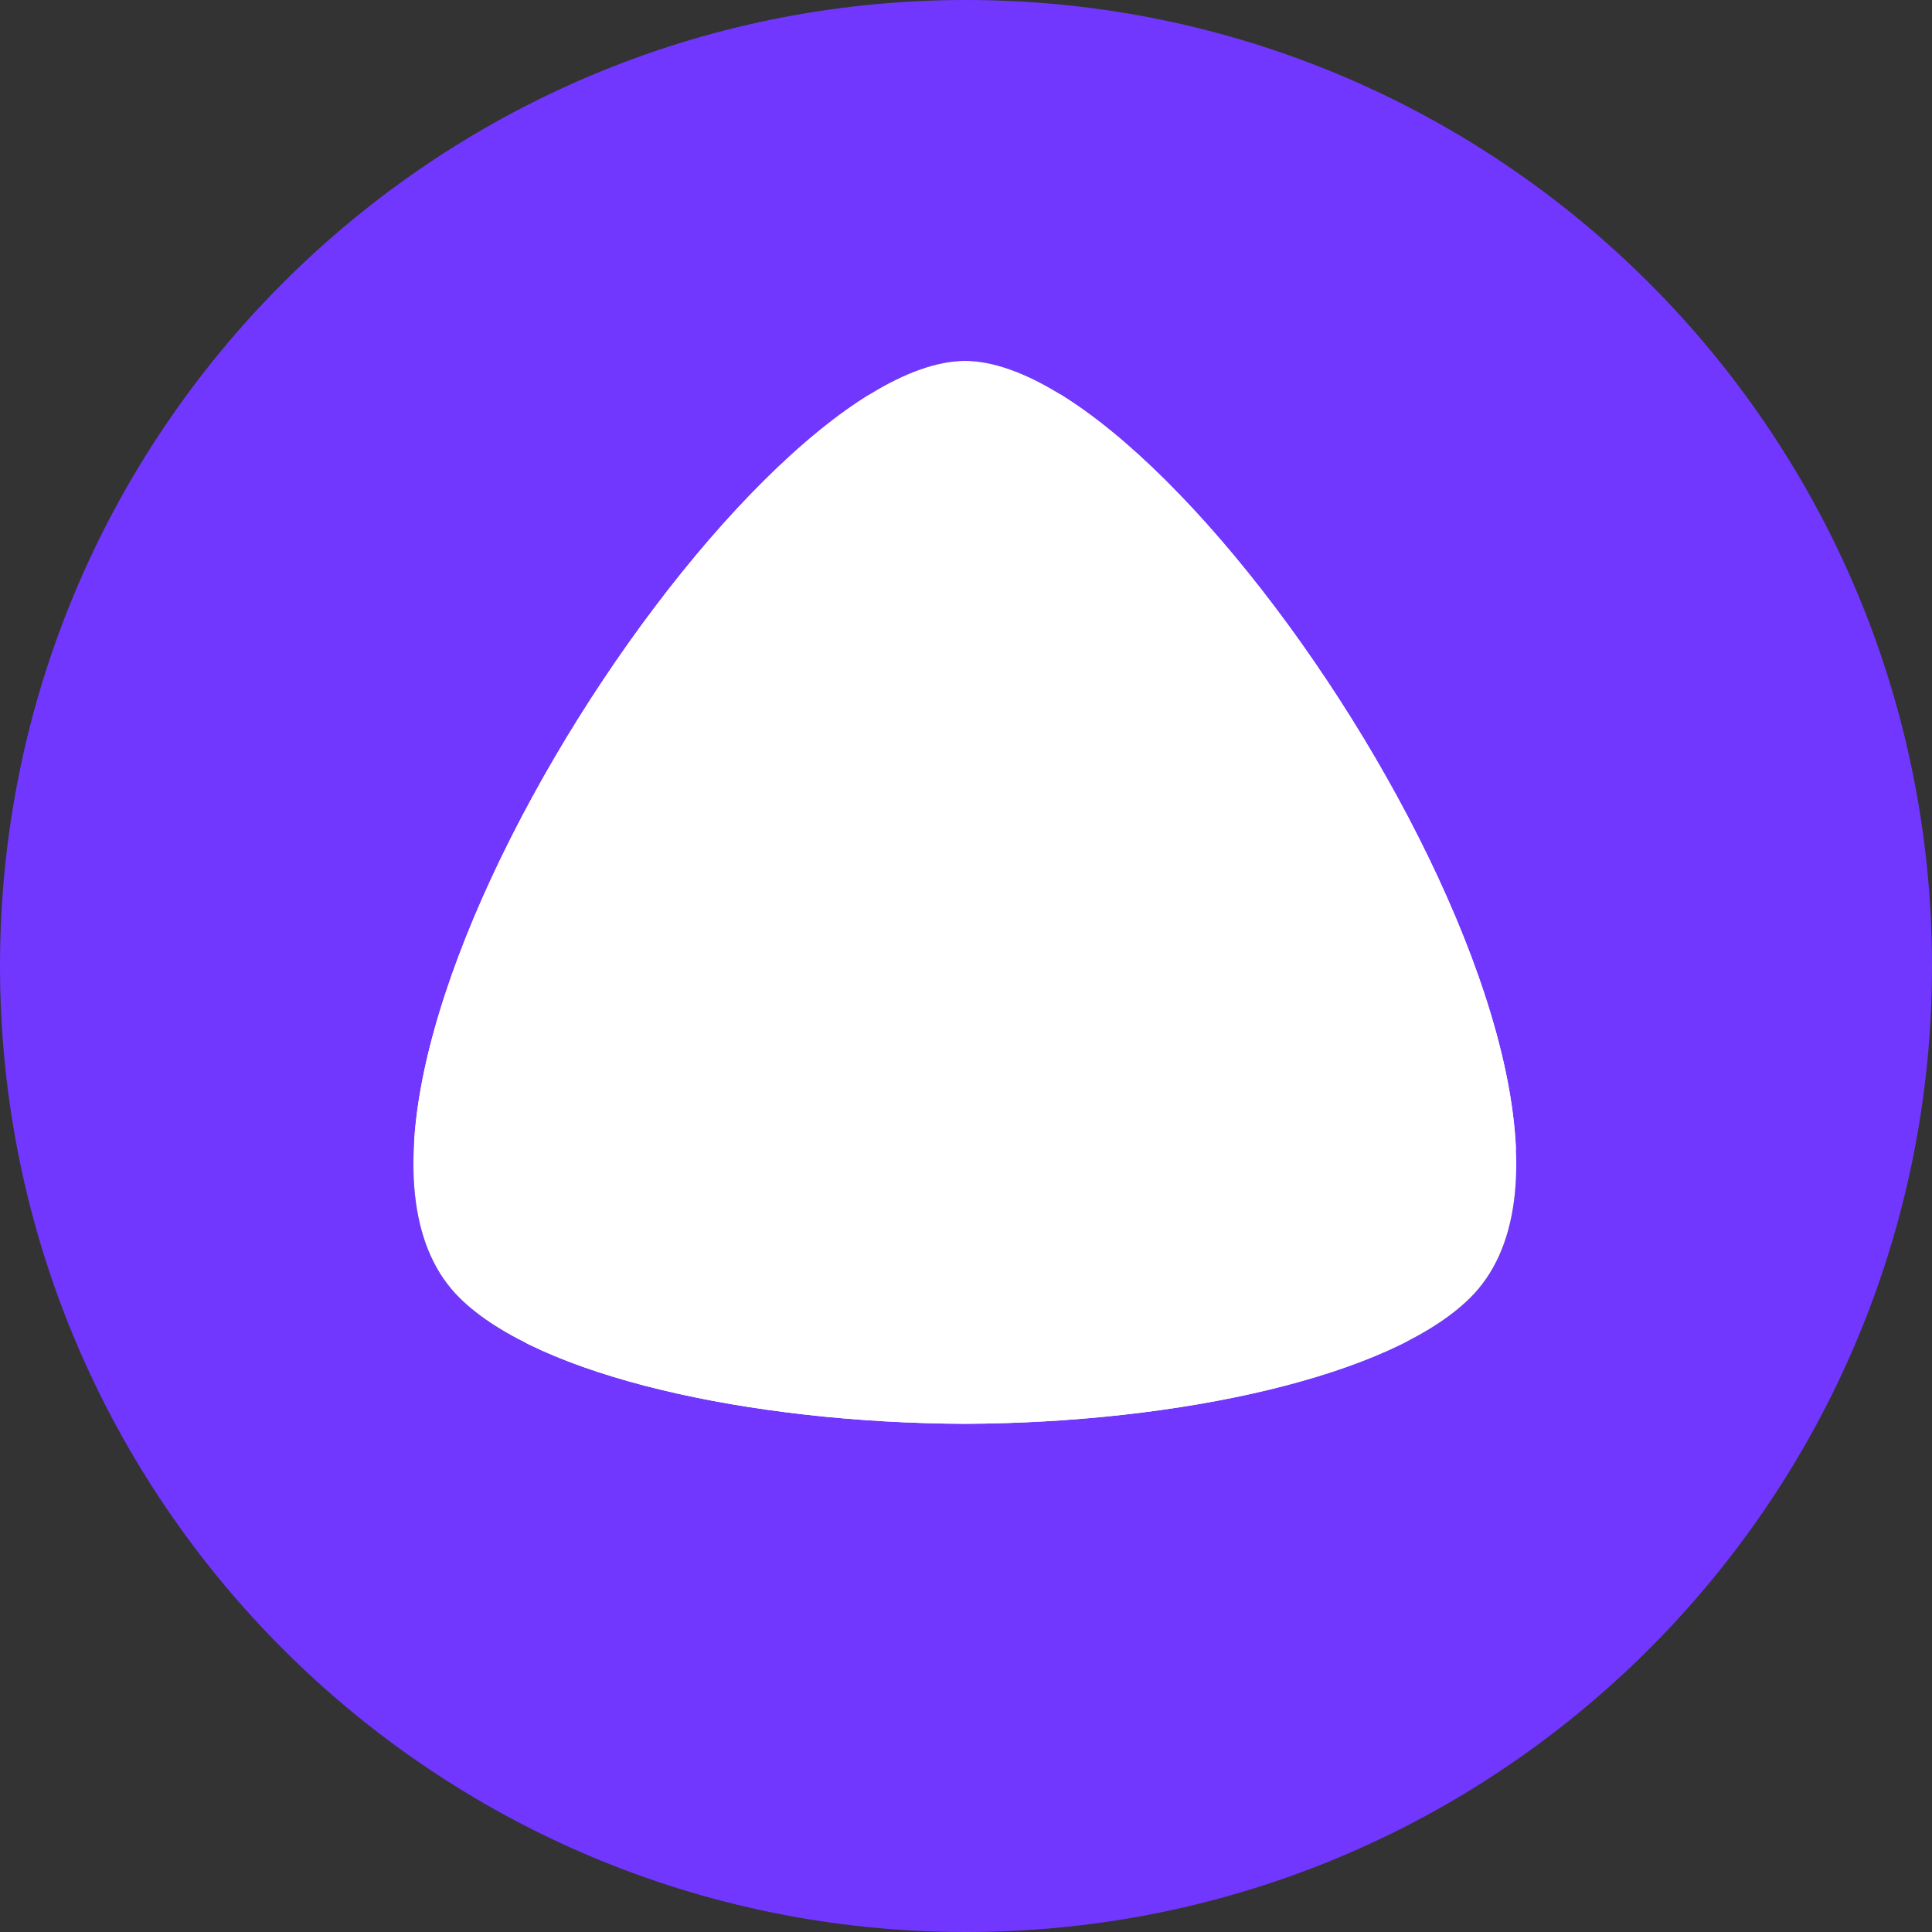 <svg width="70" height="70" viewBox="0 0 70 70" fill="none" xmlns="http://www.w3.org/2000/svg">
<rect x="0" y="0" width="70" height="70" fill="#333333" stroke="none"/>
<circle cx="35" cy="35" r="21" fill="white"/>
<path fill-rule="evenodd" clip-rule="evenodd" d="M35 70C54.33 70 70 54.33 70 35C70 15.67 54.33 0 35 0C15.67 0 0 15.67 0 35C0 54.33 15.67 70 35 70ZM34.96 51.587C27.171 51.555 19.529 49.862 16.662 47.034C9.533 40.017 26.857 13.116 34.968 13.076C43.059 13.116 60.383 40.017 53.254 47.034C50.39 49.862 42.749 51.555 34.96 51.587Z" fill="#7137FF"/>
<path fill-rule="evenodd" clip-rule="evenodd" d="M34.96 51.587C27.171 51.555 19.53 49.862 16.662 47.034C9.533 40.017 26.857 13.116 34.968 13.076C43.059 13.116 60.383 40.017 53.255 47.034C50.391 49.862 42.749 51.555 34.96 51.587Z" fill="white"/>
</svg>
